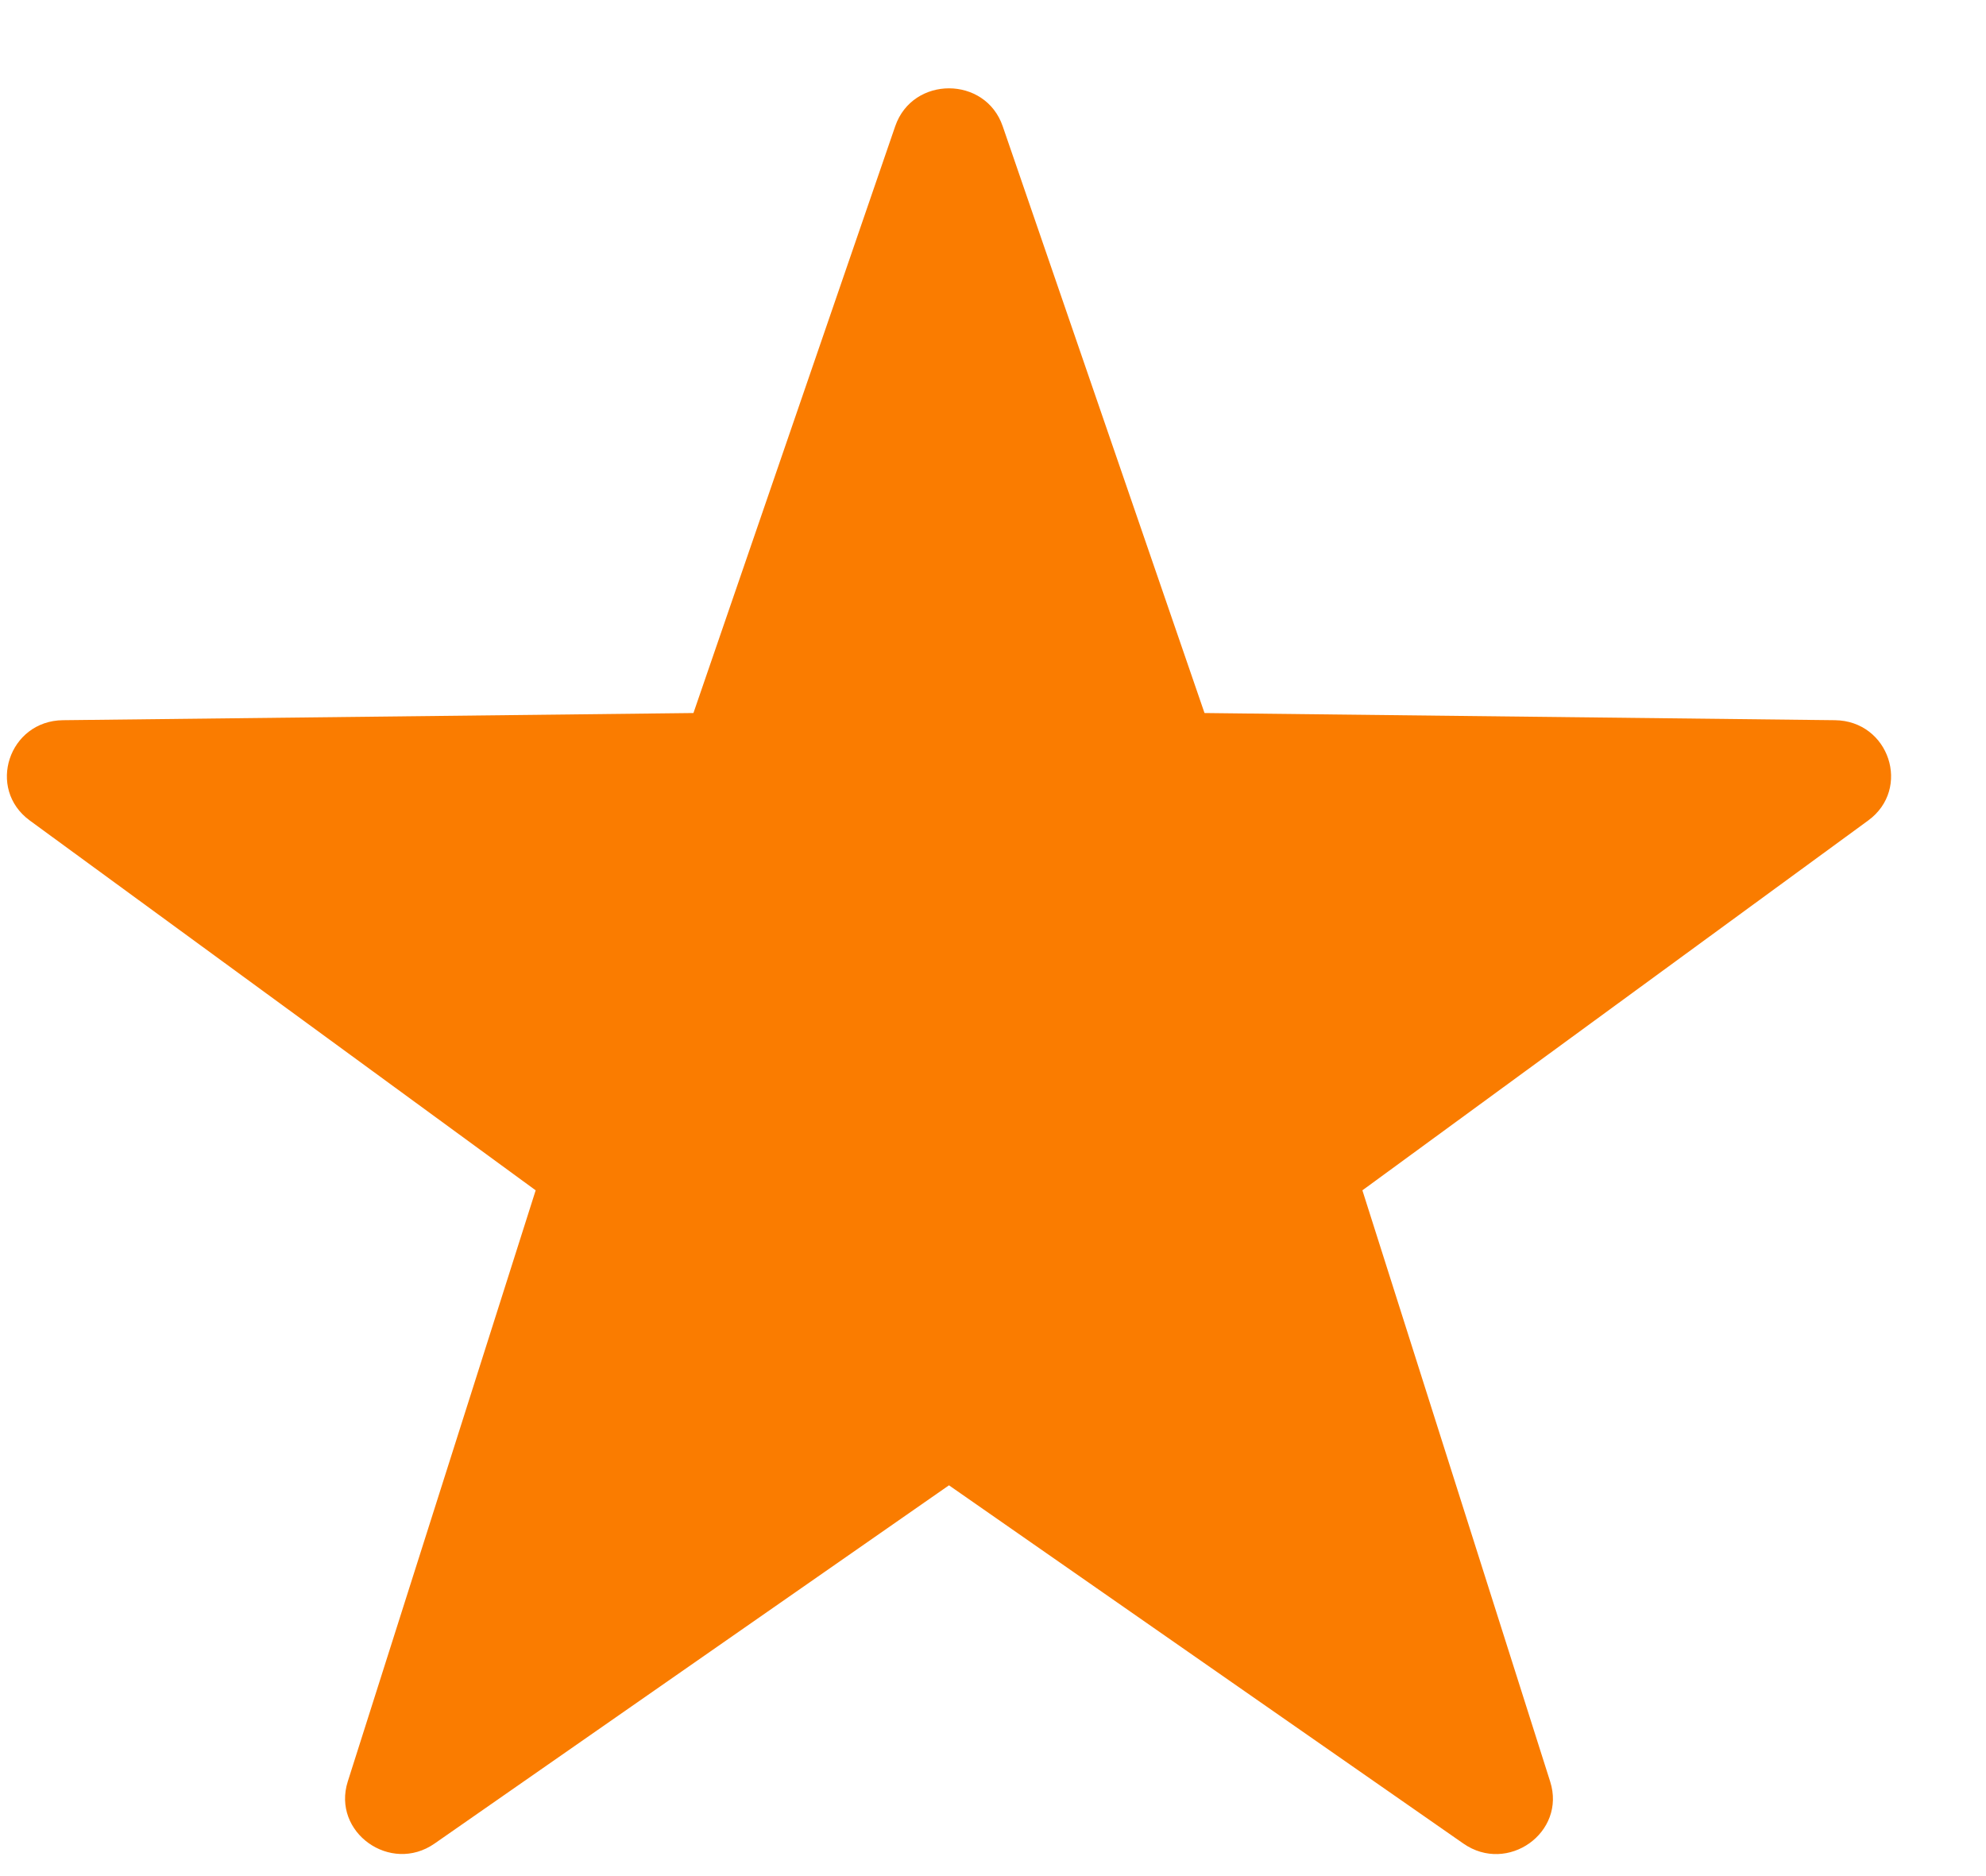 <svg width="18" height="17" viewBox="0 0 18 17" fill="none" xmlns="http://www.w3.org/2000/svg">
<path fill-rule="evenodd" clip-rule="evenodd" d="M9.088 1.144L10.917 6.461L16.631 6.526C17.123 6.532 17.326 7.147 16.932 7.435L12.348 10.786L14.05 16.144C14.197 16.605 13.664 16.985 13.263 16.705L8.601 13.459L3.939 16.705C3.539 16.984 3.006 16.603 3.152 16.143L4.855 10.786L0.27 7.435C-0.124 7.147 0.08 6.531 0.571 6.526L6.285 6.461L8.114 1.143C8.272 0.686 8.931 0.686 9.088 1.144Z" fill="#FA7C00"/>
</svg>
